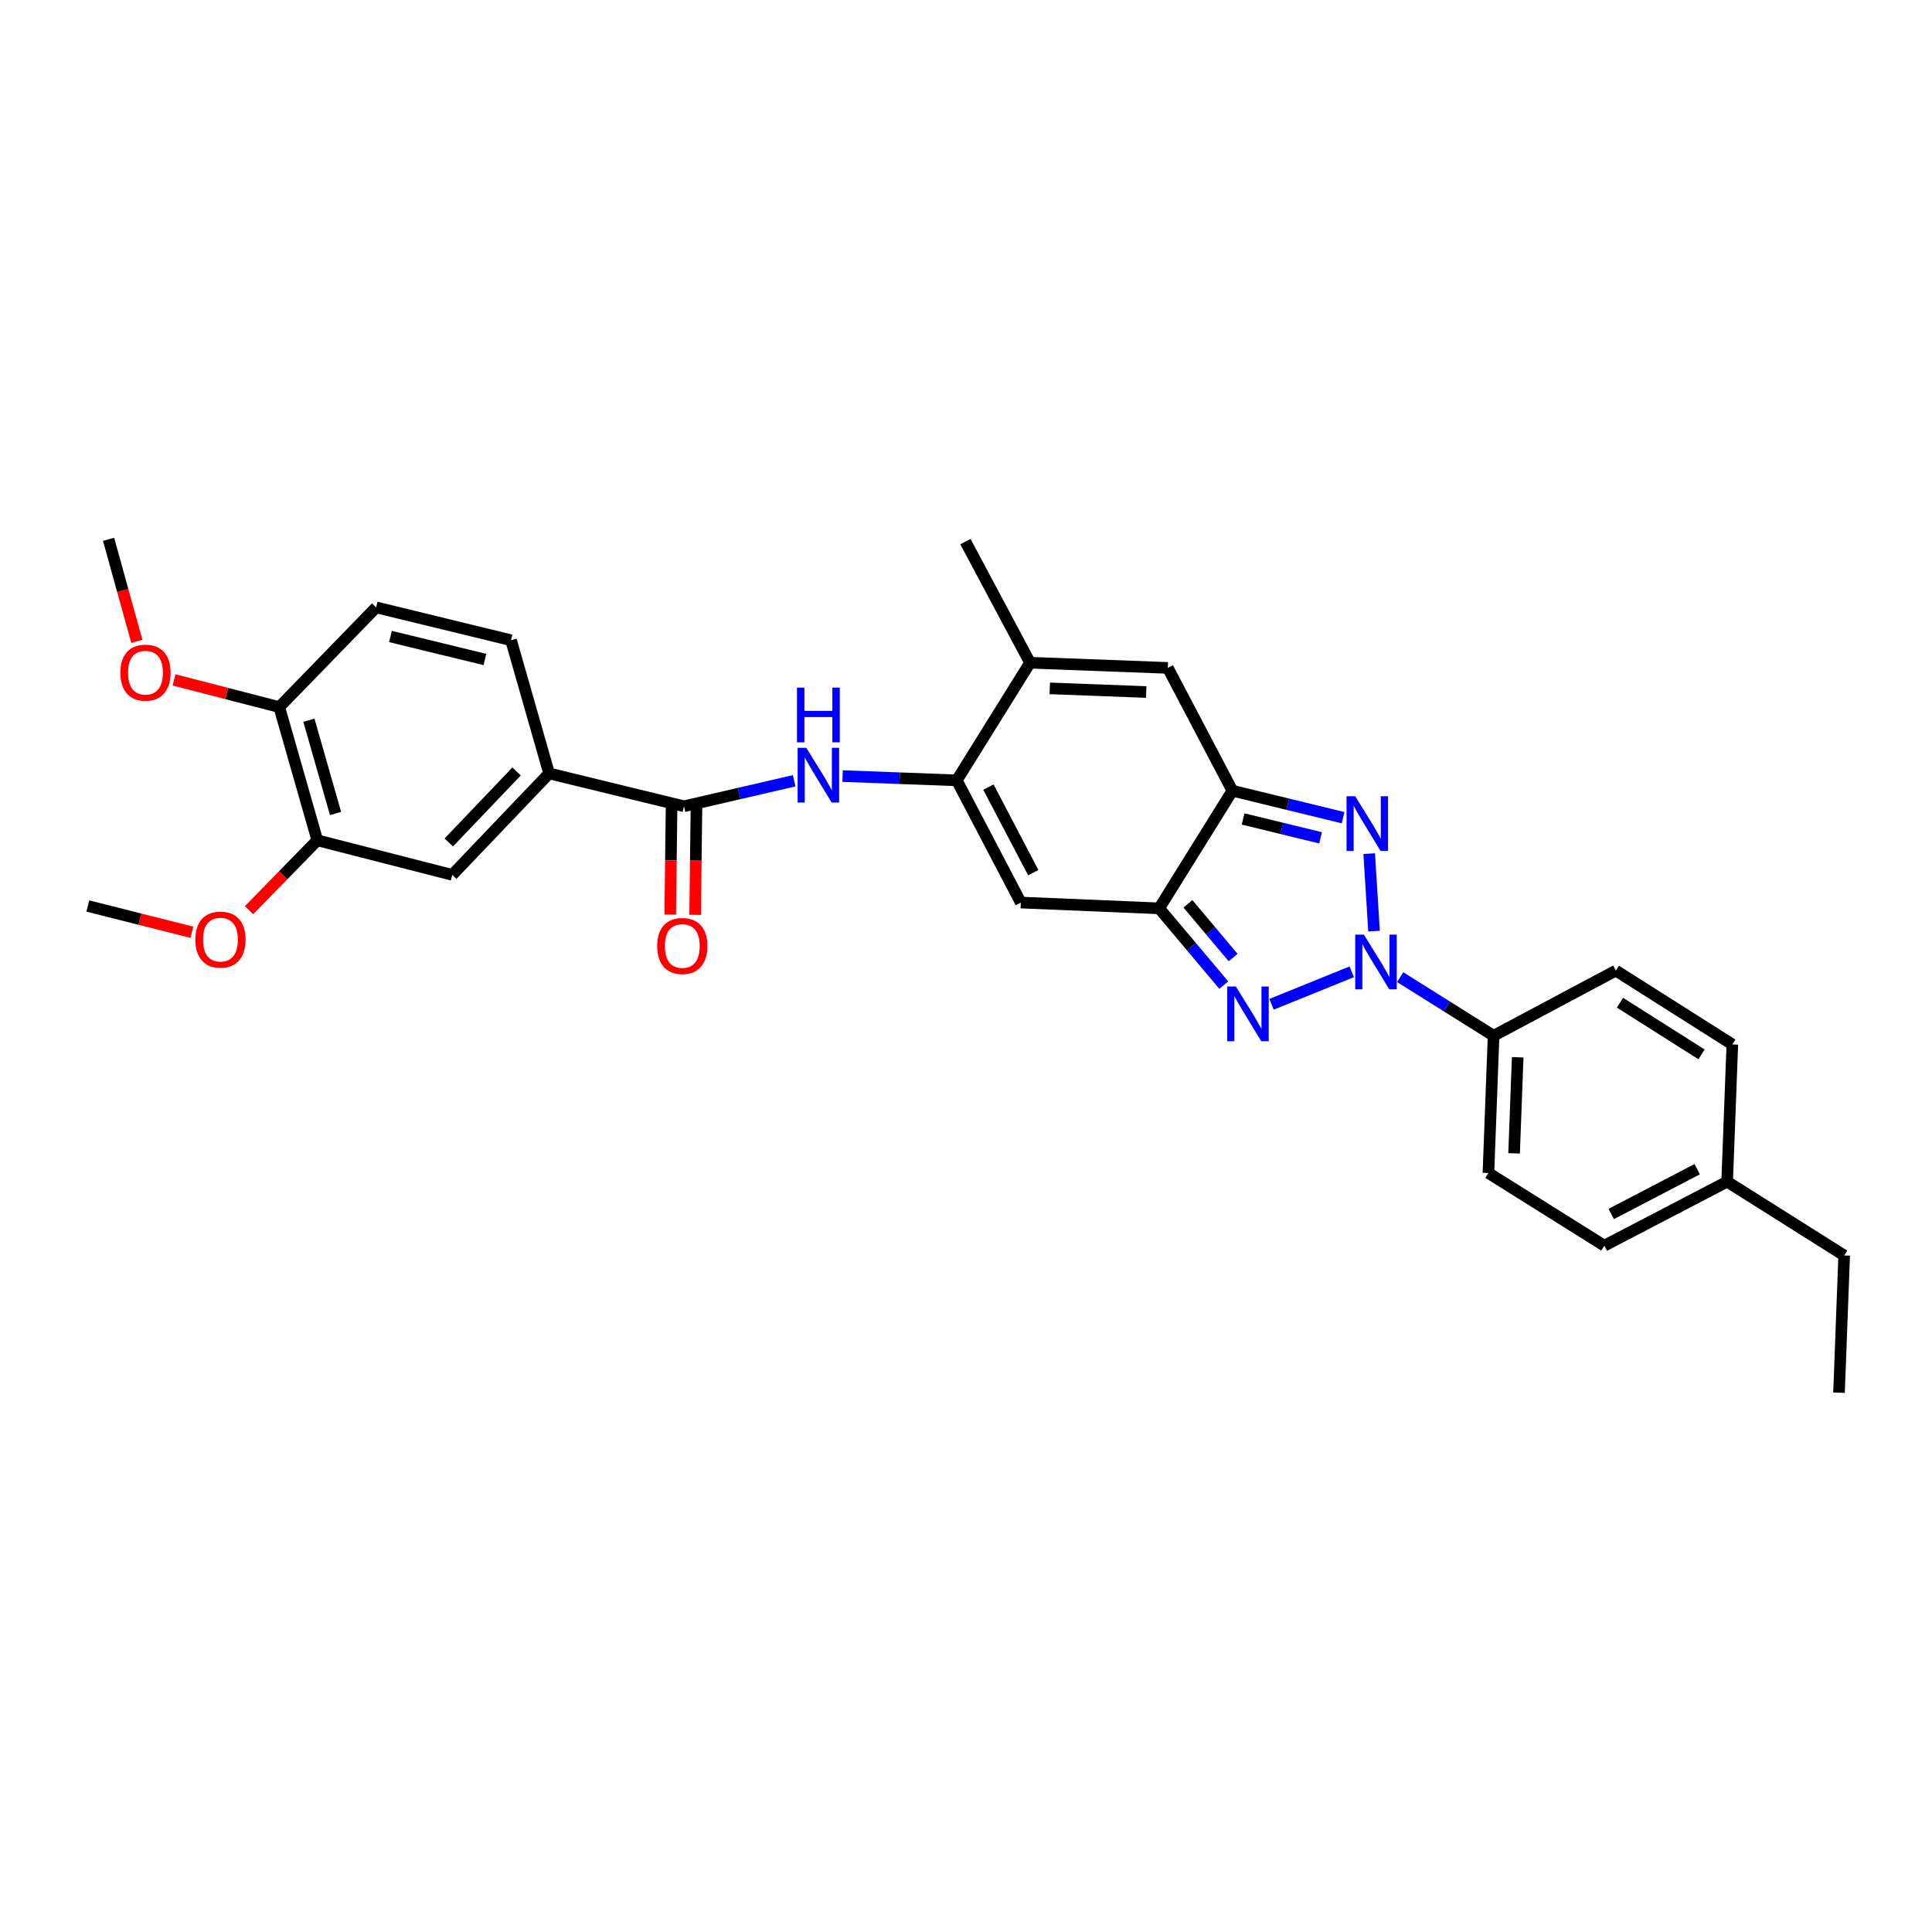 <?xml version='1.0' encoding='iso-8859-1'?>
<svg version='1.1' baseProfile='full'
              xmlns='http://www.w3.org/2000/svg'
                      xmlns:rdkit='http://www.rdkit.org/xml'
                      xmlns:xlink='http://www.w3.org/1999/xlink'
                  xml:space='preserve'
width='1000px' height='1000px' viewBox='0 0 1000 1000'>
<!-- END OF HEADER -->
<rect style='opacity:1.0;fill:#FFFFFF;stroke:none' width='1000' height='1000' x='0' y='0'> </rect>
<path class='bond-0' d='M 699.674,502.989 L 658.141,519.83' style='fill:none;fill-rule:evenodd;stroke:#0000FF;stroke-width:6px;stroke-linecap:butt;stroke-linejoin:miter;stroke-opacity:1' />
<path class='bond-1' d='M 711.201,481.955 L 708.687,441.844' style='fill:none;fill-rule:evenodd;stroke:#0000FF;stroke-width:6px;stroke-linecap:butt;stroke-linejoin:miter;stroke-opacity:1' />
<path class='bond-11' d='M 724.738,505.775 L 748.91,520.941' style='fill:none;fill-rule:evenodd;stroke:#0000FF;stroke-width:6px;stroke-linecap:butt;stroke-linejoin:miter;stroke-opacity:1' />
<path class='bond-11' d='M 748.91,520.941 L 773.081,536.107' style='fill:none;fill-rule:evenodd;stroke:#000000;stroke-width:6px;stroke-linecap:butt;stroke-linejoin:miter;stroke-opacity:1' />
<path class='bond-2' d='M 633.427,509.892 L 616.707,490.025' style='fill:none;fill-rule:evenodd;stroke:#0000FF;stroke-width:6px;stroke-linecap:butt;stroke-linejoin:miter;stroke-opacity:1' />
<path class='bond-2' d='M 616.707,490.025 L 599.986,470.158' style='fill:none;fill-rule:evenodd;stroke:#000000;stroke-width:6px;stroke-linecap:butt;stroke-linejoin:miter;stroke-opacity:1' />
<path class='bond-2' d='M 638.271,495.633 L 626.567,481.726' style='fill:none;fill-rule:evenodd;stroke:#0000FF;stroke-width:6px;stroke-linecap:butt;stroke-linejoin:miter;stroke-opacity:1' />
<path class='bond-2' d='M 626.567,481.726 L 614.863,467.819' style='fill:none;fill-rule:evenodd;stroke:#000000;stroke-width:6px;stroke-linecap:butt;stroke-linejoin:miter;stroke-opacity:1' />
<path class='bond-3' d='M 695.175,423.235 L 666.529,416.253' style='fill:none;fill-rule:evenodd;stroke:#0000FF;stroke-width:6px;stroke-linecap:butt;stroke-linejoin:miter;stroke-opacity:1' />
<path class='bond-3' d='M 666.529,416.253 L 637.883,409.271' style='fill:none;fill-rule:evenodd;stroke:#000000;stroke-width:6px;stroke-linecap:butt;stroke-linejoin:miter;stroke-opacity:1' />
<path class='bond-3' d='M 683.53,433.661 L 663.478,428.774' style='fill:none;fill-rule:evenodd;stroke:#0000FF;stroke-width:6px;stroke-linecap:butt;stroke-linejoin:miter;stroke-opacity:1' />
<path class='bond-3' d='M 663.478,428.774 L 643.425,423.887' style='fill:none;fill-rule:evenodd;stroke:#000000;stroke-width:6px;stroke-linecap:butt;stroke-linejoin:miter;stroke-opacity:1' />
<path class='bond-5' d='M 599.986,470.158 L 528.367,467.158' style='fill:none;fill-rule:evenodd;stroke:#000000;stroke-width:6px;stroke-linecap:butt;stroke-linejoin:miter;stroke-opacity:1' />
<path class='bond-30' d='M 599.986,470.158 L 637.883,409.271' style='fill:none;fill-rule:evenodd;stroke:#000000;stroke-width:6px;stroke-linecap:butt;stroke-linejoin:miter;stroke-opacity:1' />
<path class='bond-6' d='M 637.883,409.271 L 604.461,345.707' style='fill:none;fill-rule:evenodd;stroke:#000000;stroke-width:6px;stroke-linecap:butt;stroke-linejoin:miter;stroke-opacity:1' />
<path class='bond-4' d='M 495.224,403.909 L 528.367,467.158' style='fill:none;fill-rule:evenodd;stroke:#000000;stroke-width:6px;stroke-linecap:butt;stroke-linejoin:miter;stroke-opacity:1' />
<path class='bond-4' d='M 511.611,407.414 L 534.811,451.689' style='fill:none;fill-rule:evenodd;stroke:#000000;stroke-width:6px;stroke-linecap:butt;stroke-linejoin:miter;stroke-opacity:1' />
<path class='bond-8' d='M 495.224,403.909 L 465.674,402.801' style='fill:none;fill-rule:evenodd;stroke:#000000;stroke-width:6px;stroke-linecap:butt;stroke-linejoin:miter;stroke-opacity:1' />
<path class='bond-8' d='M 465.674,402.801 L 436.123,401.693' style='fill:none;fill-rule:evenodd;stroke:#0000FF;stroke-width:6px;stroke-linecap:butt;stroke-linejoin:miter;stroke-opacity:1' />
<path class='bond-32' d='M 495.224,403.909 L 533.143,343.022' style='fill:none;fill-rule:evenodd;stroke:#000000;stroke-width:6px;stroke-linecap:butt;stroke-linejoin:miter;stroke-opacity:1' />
<path class='bond-7' d='M 604.461,345.707 L 533.143,343.022' style='fill:none;fill-rule:evenodd;stroke:#000000;stroke-width:6px;stroke-linecap:butt;stroke-linejoin:miter;stroke-opacity:1' />
<path class='bond-7' d='M 593.279,358.183 L 543.356,356.303' style='fill:none;fill-rule:evenodd;stroke:#000000;stroke-width:6px;stroke-linecap:butt;stroke-linejoin:miter;stroke-opacity:1' />
<path class='bond-25' d='M 533.143,343.022 L 499.699,280.338' style='fill:none;fill-rule:evenodd;stroke:#000000;stroke-width:6px;stroke-linecap:butt;stroke-linejoin:miter;stroke-opacity:1' />
<path class='bond-9' d='M 411.066,404.124 L 382.557,410.725' style='fill:none;fill-rule:evenodd;stroke:#0000FF;stroke-width:6px;stroke-linecap:butt;stroke-linejoin:miter;stroke-opacity:1' />
<path class='bond-9' d='M 382.557,410.725 L 354.048,417.326' style='fill:none;fill-rule:evenodd;stroke:#000000;stroke-width:6px;stroke-linecap:butt;stroke-linejoin:miter;stroke-opacity:1' />
<path class='bond-10' d='M 354.048,417.326 L 284.219,400.329' style='fill:none;fill-rule:evenodd;stroke:#000000;stroke-width:6px;stroke-linecap:butt;stroke-linejoin:miter;stroke-opacity:1' />
<path class='bond-15' d='M 347.605,417.246 L 347.257,445.301' style='fill:none;fill-rule:evenodd;stroke:#000000;stroke-width:6px;stroke-linecap:butt;stroke-linejoin:miter;stroke-opacity:1' />
<path class='bond-15' d='M 347.257,445.301 L 346.91,473.355' style='fill:none;fill-rule:evenodd;stroke:#FF0000;stroke-width:6px;stroke-linecap:butt;stroke-linejoin:miter;stroke-opacity:1' />
<path class='bond-15' d='M 360.491,417.406 L 360.144,445.46' style='fill:none;fill-rule:evenodd;stroke:#000000;stroke-width:6px;stroke-linecap:butt;stroke-linejoin:miter;stroke-opacity:1' />
<path class='bond-15' d='M 360.144,445.46 L 359.796,473.515' style='fill:none;fill-rule:evenodd;stroke:#FF0000;stroke-width:6px;stroke-linecap:butt;stroke-linejoin:miter;stroke-opacity:1' />
<path class='bond-12' d='M 284.219,400.329 L 234.086,452.839' style='fill:none;fill-rule:evenodd;stroke:#000000;stroke-width:6px;stroke-linecap:butt;stroke-linejoin:miter;stroke-opacity:1' />
<path class='bond-12' d='M 267.377,399.306 L 232.284,436.063' style='fill:none;fill-rule:evenodd;stroke:#000000;stroke-width:6px;stroke-linecap:butt;stroke-linejoin:miter;stroke-opacity:1' />
<path class='bond-16' d='M 284.219,400.329 L 264.515,331.38' style='fill:none;fill-rule:evenodd;stroke:#000000;stroke-width:6px;stroke-linecap:butt;stroke-linejoin:miter;stroke-opacity:1' />
<path class='bond-18' d='M 773.081,536.107 L 770.403,607.146' style='fill:none;fill-rule:evenodd;stroke:#000000;stroke-width:6px;stroke-linecap:butt;stroke-linejoin:miter;stroke-opacity:1' />
<path class='bond-18' d='M 785.558,547.248 L 783.683,596.976' style='fill:none;fill-rule:evenodd;stroke:#000000;stroke-width:6px;stroke-linecap:butt;stroke-linejoin:miter;stroke-opacity:1' />
<path class='bond-19' d='M 773.081,536.107 L 836.366,502.384' style='fill:none;fill-rule:evenodd;stroke:#000000;stroke-width:6px;stroke-linecap:butt;stroke-linejoin:miter;stroke-opacity:1' />
<path class='bond-13' d='M 234.086,452.839 L 164.242,434.939' style='fill:none;fill-rule:evenodd;stroke:#000000;stroke-width:6px;stroke-linecap:butt;stroke-linejoin:miter;stroke-opacity:1' />
<path class='bond-20' d='M 164.242,434.939 L 146.569,453.031' style='fill:none;fill-rule:evenodd;stroke:#000000;stroke-width:6px;stroke-linecap:butt;stroke-linejoin:miter;stroke-opacity:1' />
<path class='bond-20' d='M 146.569,453.031 L 128.896,471.123' style='fill:none;fill-rule:evenodd;stroke:#FF0000;stroke-width:6px;stroke-linecap:butt;stroke-linejoin:miter;stroke-opacity:1' />
<path class='bond-33' d='M 164.242,434.939 L 144.546,365.99' style='fill:none;fill-rule:evenodd;stroke:#000000;stroke-width:6px;stroke-linecap:butt;stroke-linejoin:miter;stroke-opacity:1' />
<path class='bond-33' d='M 173.68,421.057 L 159.892,372.793' style='fill:none;fill-rule:evenodd;stroke:#000000;stroke-width:6px;stroke-linecap:butt;stroke-linejoin:miter;stroke-opacity:1' />
<path class='bond-14' d='M 144.546,365.99 L 194.686,314.376' style='fill:none;fill-rule:evenodd;stroke:#000000;stroke-width:6px;stroke-linecap:butt;stroke-linejoin:miter;stroke-opacity:1' />
<path class='bond-24' d='M 144.546,365.99 L 117.315,358.949' style='fill:none;fill-rule:evenodd;stroke:#000000;stroke-width:6px;stroke-linecap:butt;stroke-linejoin:miter;stroke-opacity:1' />
<path class='bond-24' d='M 117.315,358.949 L 90.085,351.908' style='fill:none;fill-rule:evenodd;stroke:#FF0000;stroke-width:6px;stroke-linecap:butt;stroke-linejoin:miter;stroke-opacity:1' />
<path class='bond-17' d='M 264.515,331.38 L 194.686,314.376' style='fill:none;fill-rule:evenodd;stroke:#000000;stroke-width:6px;stroke-linecap:butt;stroke-linejoin:miter;stroke-opacity:1' />
<path class='bond-17' d='M 250.991,341.351 L 202.111,329.448' style='fill:none;fill-rule:evenodd;stroke:#000000;stroke-width:6px;stroke-linecap:butt;stroke-linejoin:miter;stroke-opacity:1' />
<path class='bond-21' d='M 770.403,607.146 L 830.388,644.756' style='fill:none;fill-rule:evenodd;stroke:#000000;stroke-width:6px;stroke-linecap:butt;stroke-linejoin:miter;stroke-opacity:1' />
<path class='bond-22' d='M 836.366,502.384 L 896.652,540.596' style='fill:none;fill-rule:evenodd;stroke:#000000;stroke-width:6px;stroke-linecap:butt;stroke-linejoin:miter;stroke-opacity:1' />
<path class='bond-22' d='M 838.509,519.001 L 880.709,545.749' style='fill:none;fill-rule:evenodd;stroke:#000000;stroke-width:6px;stroke-linecap:butt;stroke-linejoin:miter;stroke-opacity:1' />
<path class='bond-27' d='M 99.332,482.541 L 72.394,475.745' style='fill:none;fill-rule:evenodd;stroke:#FF0000;stroke-width:6px;stroke-linecap:butt;stroke-linejoin:miter;stroke-opacity:1' />
<path class='bond-27' d='M 72.394,475.745 L 45.455,468.948' style='fill:none;fill-rule:evenodd;stroke:#000000;stroke-width:6px;stroke-linecap:butt;stroke-linejoin:miter;stroke-opacity:1' />
<path class='bond-31' d='M 830.388,644.756 L 893.967,611.621' style='fill:none;fill-rule:evenodd;stroke:#000000;stroke-width:6px;stroke-linecap:butt;stroke-linejoin:miter;stroke-opacity:1' />
<path class='bond-31' d='M 833.968,628.357 L 878.474,605.163' style='fill:none;fill-rule:evenodd;stroke:#000000;stroke-width:6px;stroke-linecap:butt;stroke-linejoin:miter;stroke-opacity:1' />
<path class='bond-23' d='M 896.652,540.596 L 893.967,611.621' style='fill:none;fill-rule:evenodd;stroke:#000000;stroke-width:6px;stroke-linecap:butt;stroke-linejoin:miter;stroke-opacity:1' />
<path class='bond-26' d='M 893.967,611.621 L 954.545,649.833' style='fill:none;fill-rule:evenodd;stroke:#000000;stroke-width:6px;stroke-linecap:butt;stroke-linejoin:miter;stroke-opacity:1' />
<path class='bond-28' d='M 70.834,331.976 L 63.518,305.563' style='fill:none;fill-rule:evenodd;stroke:#FF0000;stroke-width:6px;stroke-linecap:butt;stroke-linejoin:miter;stroke-opacity:1' />
<path class='bond-28' d='M 63.518,305.563 L 56.201,279.15' style='fill:none;fill-rule:evenodd;stroke:#000000;stroke-width:6px;stroke-linecap:butt;stroke-linejoin:miter;stroke-opacity:1' />
<path class='bond-29' d='M 954.545,649.833 L 951.868,720.85' style='fill:none;fill-rule:evenodd;stroke:#000000;stroke-width:6px;stroke-linecap:butt;stroke-linejoin:miter;stroke-opacity:1' />
<path  class='atom-0' d='M 705.941 483.749
L 715.221 498.749
Q 716.141 500.229, 717.621 502.909
Q 719.101 505.589, 719.181 505.749
L 719.181 483.749
L 722.941 483.749
L 722.941 512.069
L 719.061 512.069
L 709.101 495.669
Q 707.941 493.749, 706.701 491.549
Q 705.501 489.349, 705.141 488.669
L 705.141 512.069
L 701.461 512.069
L 701.461 483.749
L 705.941 483.749
' fill='#0000FF'/>
<path  class='atom-1' d='M 639.692 510.613
L 648.972 525.613
Q 649.892 527.093, 651.372 529.773
Q 652.852 532.453, 652.932 532.613
L 652.932 510.613
L 656.692 510.613
L 656.692 538.933
L 652.812 538.933
L 642.852 522.533
Q 641.692 520.613, 640.452 518.413
Q 639.252 516.213, 638.892 515.533
L 638.892 538.933
L 635.212 538.933
L 635.212 510.613
L 639.692 510.613
' fill='#0000FF'/>
<path  class='atom-2' d='M 701.452 412.13
L 710.732 427.13
Q 711.652 428.61, 713.132 431.29
Q 714.612 433.97, 714.692 434.13
L 714.692 412.13
L 718.452 412.13
L 718.452 440.45
L 714.572 440.45
L 704.612 424.05
Q 703.452 422.13, 702.212 419.93
Q 701.012 417.73, 700.652 417.05
L 700.652 440.45
L 696.972 440.45
L 696.972 412.13
L 701.452 412.13
' fill='#0000FF'/>
<path  class='atom-9' d='M 417.331 387.064
L 426.611 402.064
Q 427.531 403.544, 429.011 406.224
Q 430.491 408.904, 430.571 409.064
L 430.571 387.064
L 434.331 387.064
L 434.331 415.384
L 430.451 415.384
L 420.491 398.984
Q 419.331 397.064, 418.091 394.864
Q 416.891 392.664, 416.531 391.984
L 416.531 415.384
L 412.851 415.384
L 412.851 387.064
L 417.331 387.064
' fill='#0000FF'/>
<path  class='atom-9' d='M 412.511 355.912
L 416.351 355.912
L 416.351 367.952
L 430.831 367.952
L 430.831 355.912
L 434.671 355.912
L 434.671 384.232
L 430.831 384.232
L 430.831 371.152
L 416.351 371.152
L 416.351 384.232
L 412.511 384.232
L 412.511 355.912
' fill='#0000FF'/>
<path  class='atom-16' d='M 340.153 489.641
Q 340.153 482.841, 343.513 479.041
Q 346.873 475.241, 353.153 475.241
Q 359.433 475.241, 362.793 479.041
Q 366.153 482.841, 366.153 489.641
Q 366.153 496.521, 362.753 500.441
Q 359.353 504.321, 353.153 504.321
Q 346.913 504.321, 343.513 500.441
Q 340.153 496.561, 340.153 489.641
M 353.153 501.121
Q 357.473 501.121, 359.793 498.241
Q 362.153 495.321, 362.153 489.641
Q 362.153 484.081, 359.793 481.281
Q 357.473 478.441, 353.153 478.441
Q 348.833 478.441, 346.473 481.241
Q 344.153 484.041, 344.153 489.641
Q 344.153 495.361, 346.473 498.241
Q 348.833 501.121, 353.153 501.121
' fill='#FF0000'/>
<path  class='atom-21' d='M 101.102 486.348
Q 101.102 479.548, 104.462 475.748
Q 107.822 471.948, 114.102 471.948
Q 120.382 471.948, 123.742 475.748
Q 127.102 479.548, 127.102 486.348
Q 127.102 493.228, 123.702 497.148
Q 120.302 501.028, 114.102 501.028
Q 107.862 501.028, 104.462 497.148
Q 101.102 493.268, 101.102 486.348
M 114.102 497.828
Q 118.422 497.828, 120.742 494.948
Q 123.102 492.028, 123.102 486.348
Q 123.102 480.788, 120.742 477.988
Q 118.422 475.148, 114.102 475.148
Q 109.782 475.148, 107.422 477.948
Q 105.102 480.748, 105.102 486.348
Q 105.102 492.068, 107.422 494.948
Q 109.782 497.828, 114.102 497.828
' fill='#FF0000'/>
<path  class='atom-25' d='M 62.297 348.164
Q 62.297 341.364, 65.656 337.564
Q 69.016 333.764, 75.296 333.764
Q 81.576 333.764, 84.936 337.564
Q 88.296 341.364, 88.296 348.164
Q 88.296 355.044, 84.897 358.964
Q 81.496 362.844, 75.296 362.844
Q 69.056 362.844, 65.656 358.964
Q 62.297 355.084, 62.297 348.164
M 75.296 359.644
Q 79.617 359.644, 81.936 356.764
Q 84.296 353.844, 84.296 348.164
Q 84.296 342.604, 81.936 339.804
Q 79.617 336.964, 75.296 336.964
Q 70.977 336.964, 68.617 339.764
Q 66.296 342.564, 66.296 348.164
Q 66.296 353.884, 68.617 356.764
Q 70.977 359.644, 75.296 359.644
' fill='#FF0000'/>
</svg>
